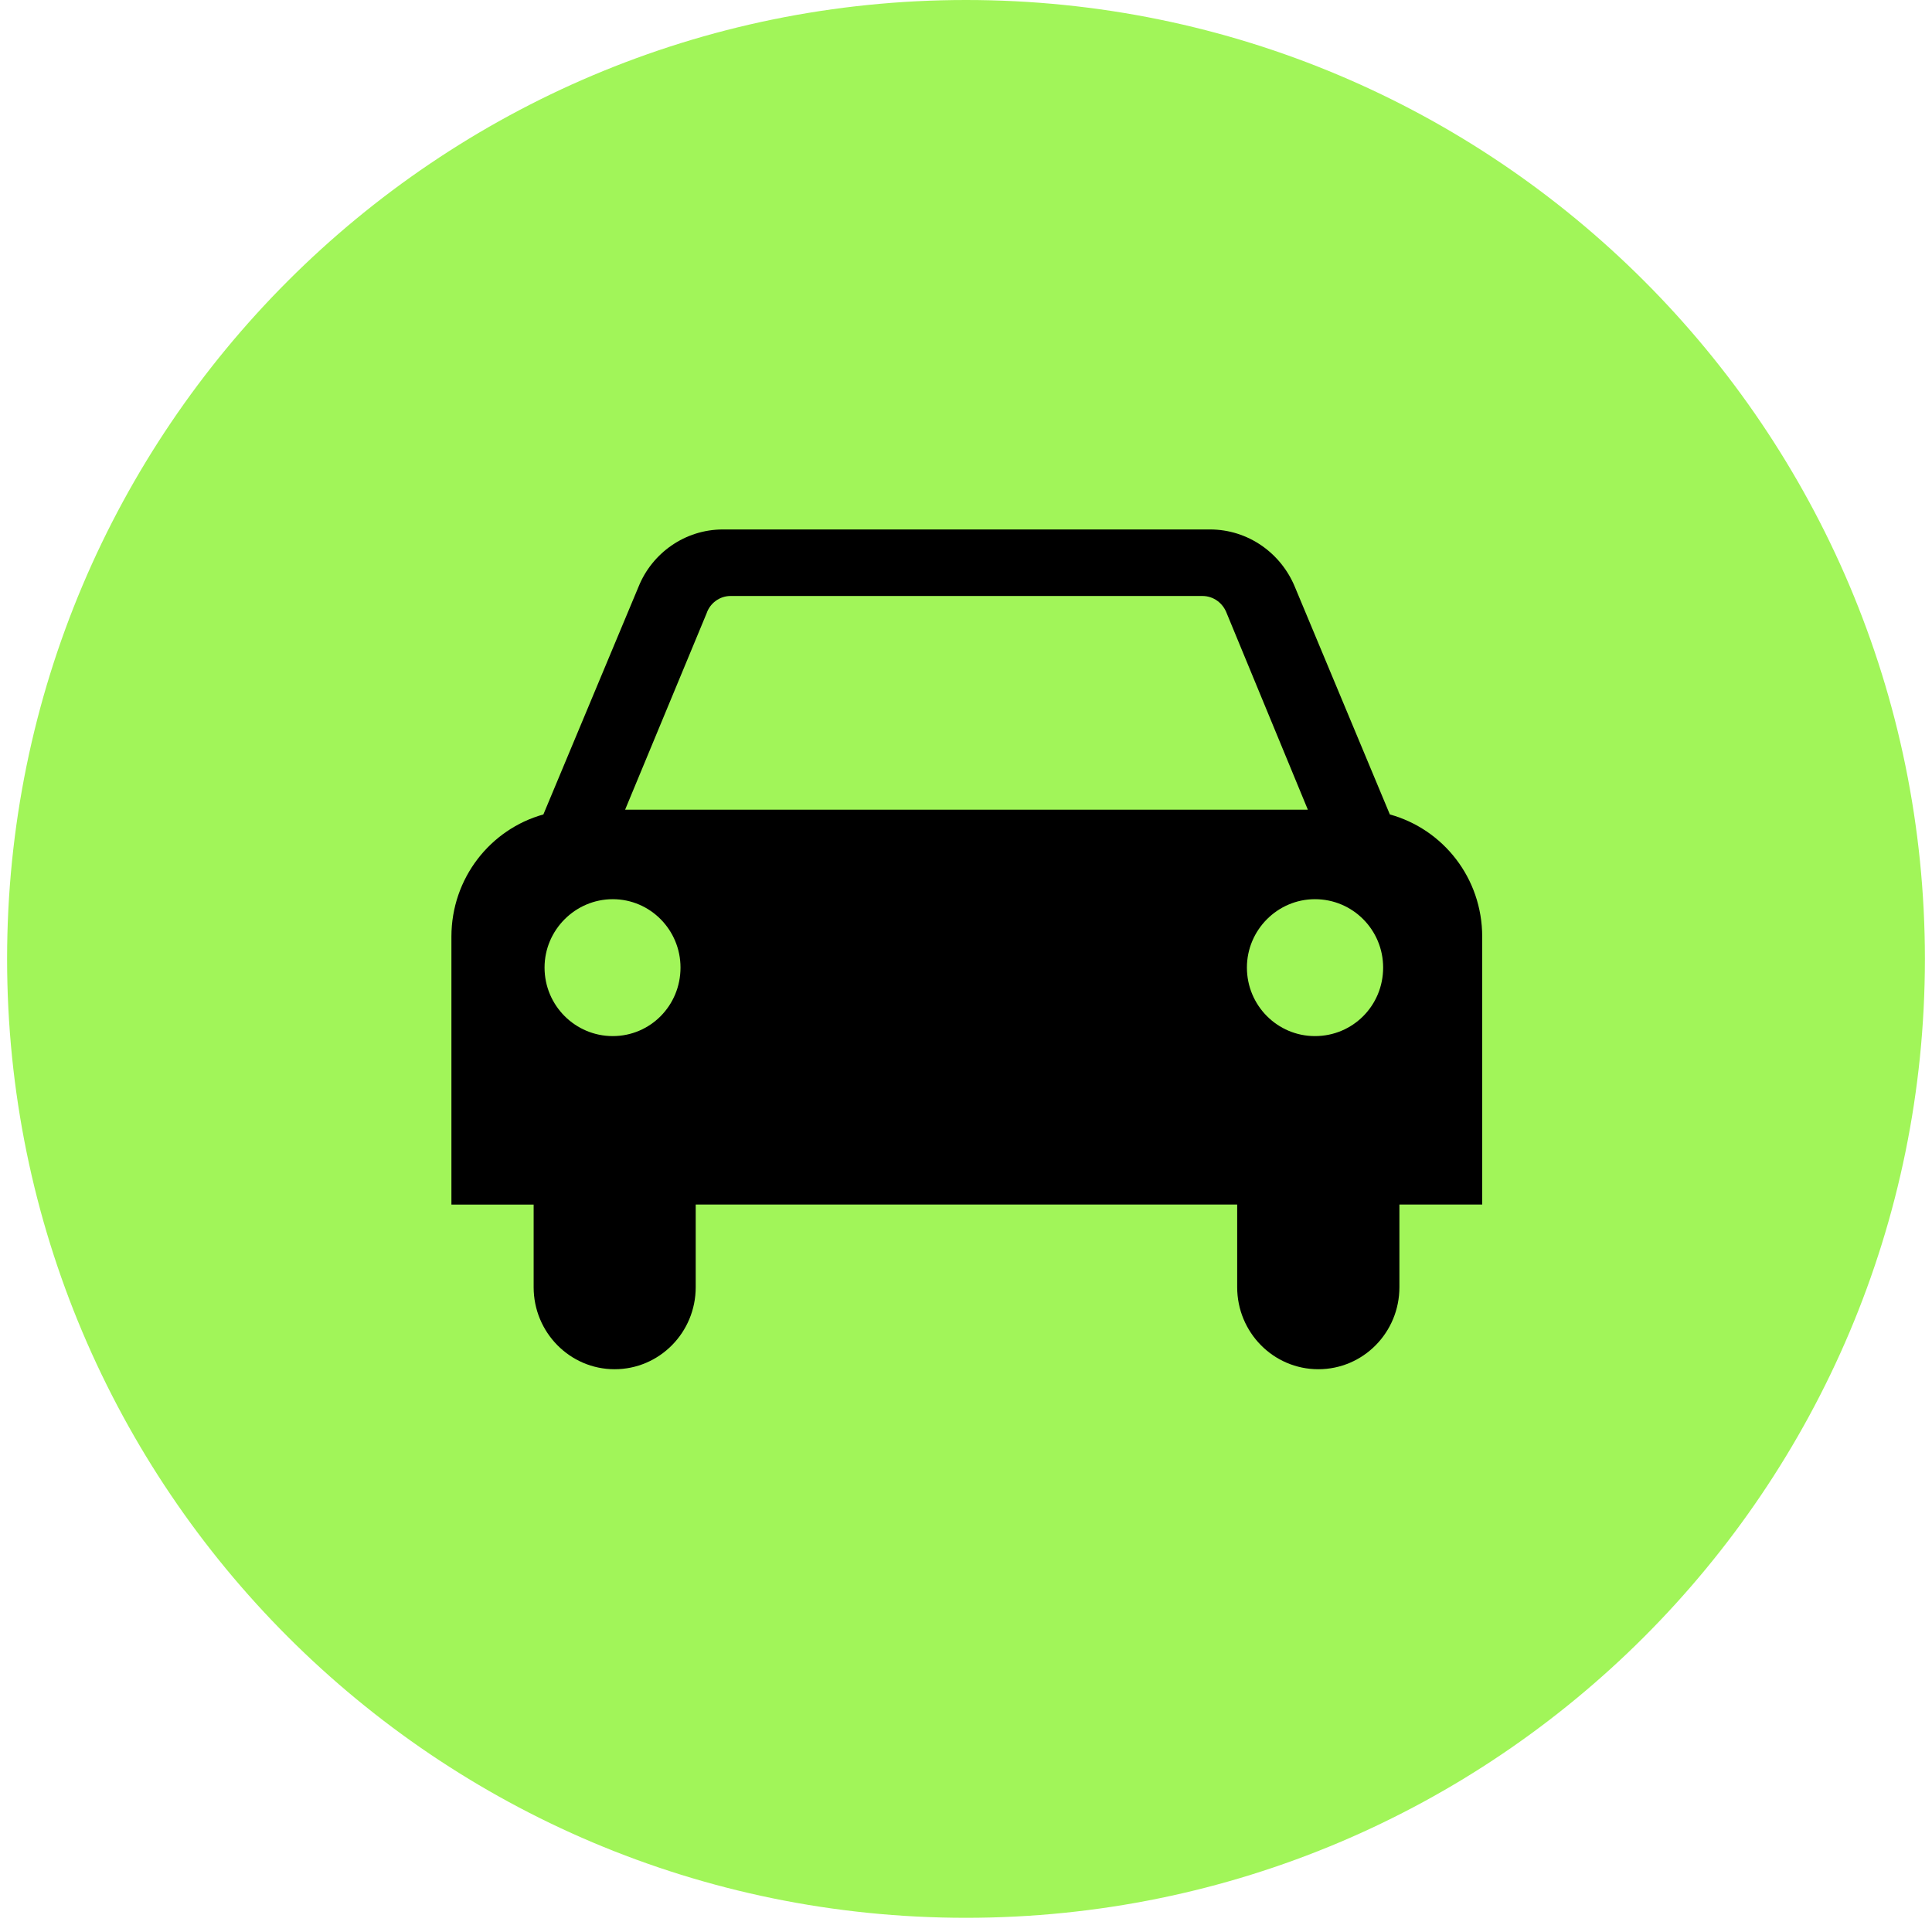 <svg xmlns="http://www.w3.org/2000/svg" xmlns:xlink="http://www.w3.org/1999/xlink" width="180" zoomAndPan="magnify" viewBox="0 0 135 135" height="180" preserveAspectRatio="xMidYMid meet" version="1.0"><defs><clipPath id="8ad565560b"><path d="M 0.496 0 L 134.504 0 L 134.504 134.008 L 0.496 134.008 Z M 0.496 0 " clip-rule="nonzero"/></clipPath><clipPath id="6d547cd7a2"><path d="M 67.5 0 C 30.496 0 0.496 30 0.496 67.004 C 0.496 104.008 30.496 134.008 67.5 134.008 C 104.504 134.008 134.504 104.008 134.504 67.004 C 134.504 30 104.504 0 67.5 0 Z M 67.5 0 " clip-rule="nonzero"/></clipPath><clipPath id="4e180b6f58"><path d="M 31.469 37.008 L 103.684 37.008 L 103.684 95.719 L 31.469 95.719 Z M 31.469 37.008 " clip-rule="nonzero"/></clipPath></defs><g clip-path="url(#8ad565560b)"><g clip-path="url(#6d547cd7a2)"><path fill="#a1f559" d="M 0.496 0 L 134.504 0 L 134.504 134.008 L 0.496 134.008 Z M 0.496 0 " fill-opacity="1" fill-rule="nonzero"/></g></g><g clip-path="url(#4e180b6f58)"><path fill="#000000" d="M 48.613 84.172 L 48.613 89.945 C 48.613 93.102 46.086 95.676 42.945 95.676 C 39.82 95.676 37.289 93.102 37.289 89.945 L 37.289 84.172 L 31.543 84.172 L 31.543 65.453 C 31.543 61.363 34.266 57.941 37.969 56.91 L 44.621 40.992 C 45.562 38.656 47.852 36.996 50.52 36.996 L 84.543 36.996 C 87.223 36.996 89.504 38.656 90.473 40.992 L 97.117 56.91 C 100.848 57.941 103.57 61.363 103.57 65.453 L 103.57 84.168 L 97.785 84.168 L 97.785 89.941 C 97.785 93.102 95.266 95.676 92.117 95.676 C 88.98 95.676 86.449 93.102 86.449 89.941 L 86.449 84.168 L 48.613 84.168 Z M 42.816 72.398 C 45.438 72.398 47.551 70.27 47.551 67.609 C 47.551 64.98 45.438 62.832 42.816 62.832 C 40.203 62.832 38.051 64.98 38.051 67.609 C 38.051 70.27 40.203 72.398 42.816 72.398 Z M 96.648 67.609 C 96.648 64.98 94.531 62.832 91.883 62.832 C 89.27 62.832 87.129 64.98 87.129 67.609 C 87.129 70.27 89.27 72.398 91.883 72.398 C 94.531 72.398 96.648 70.27 96.648 67.609 Z M 91.387 56.578 L 85.719 42.855 C 85.457 42.148 84.805 41.645 84.016 41.645 L 51.047 41.645 C 50.285 41.645 49.613 42.148 49.375 42.855 L 43.68 56.578 Z M 91.387 56.578 " fill-opacity="1" fill-rule="nonzero"/></g></svg>